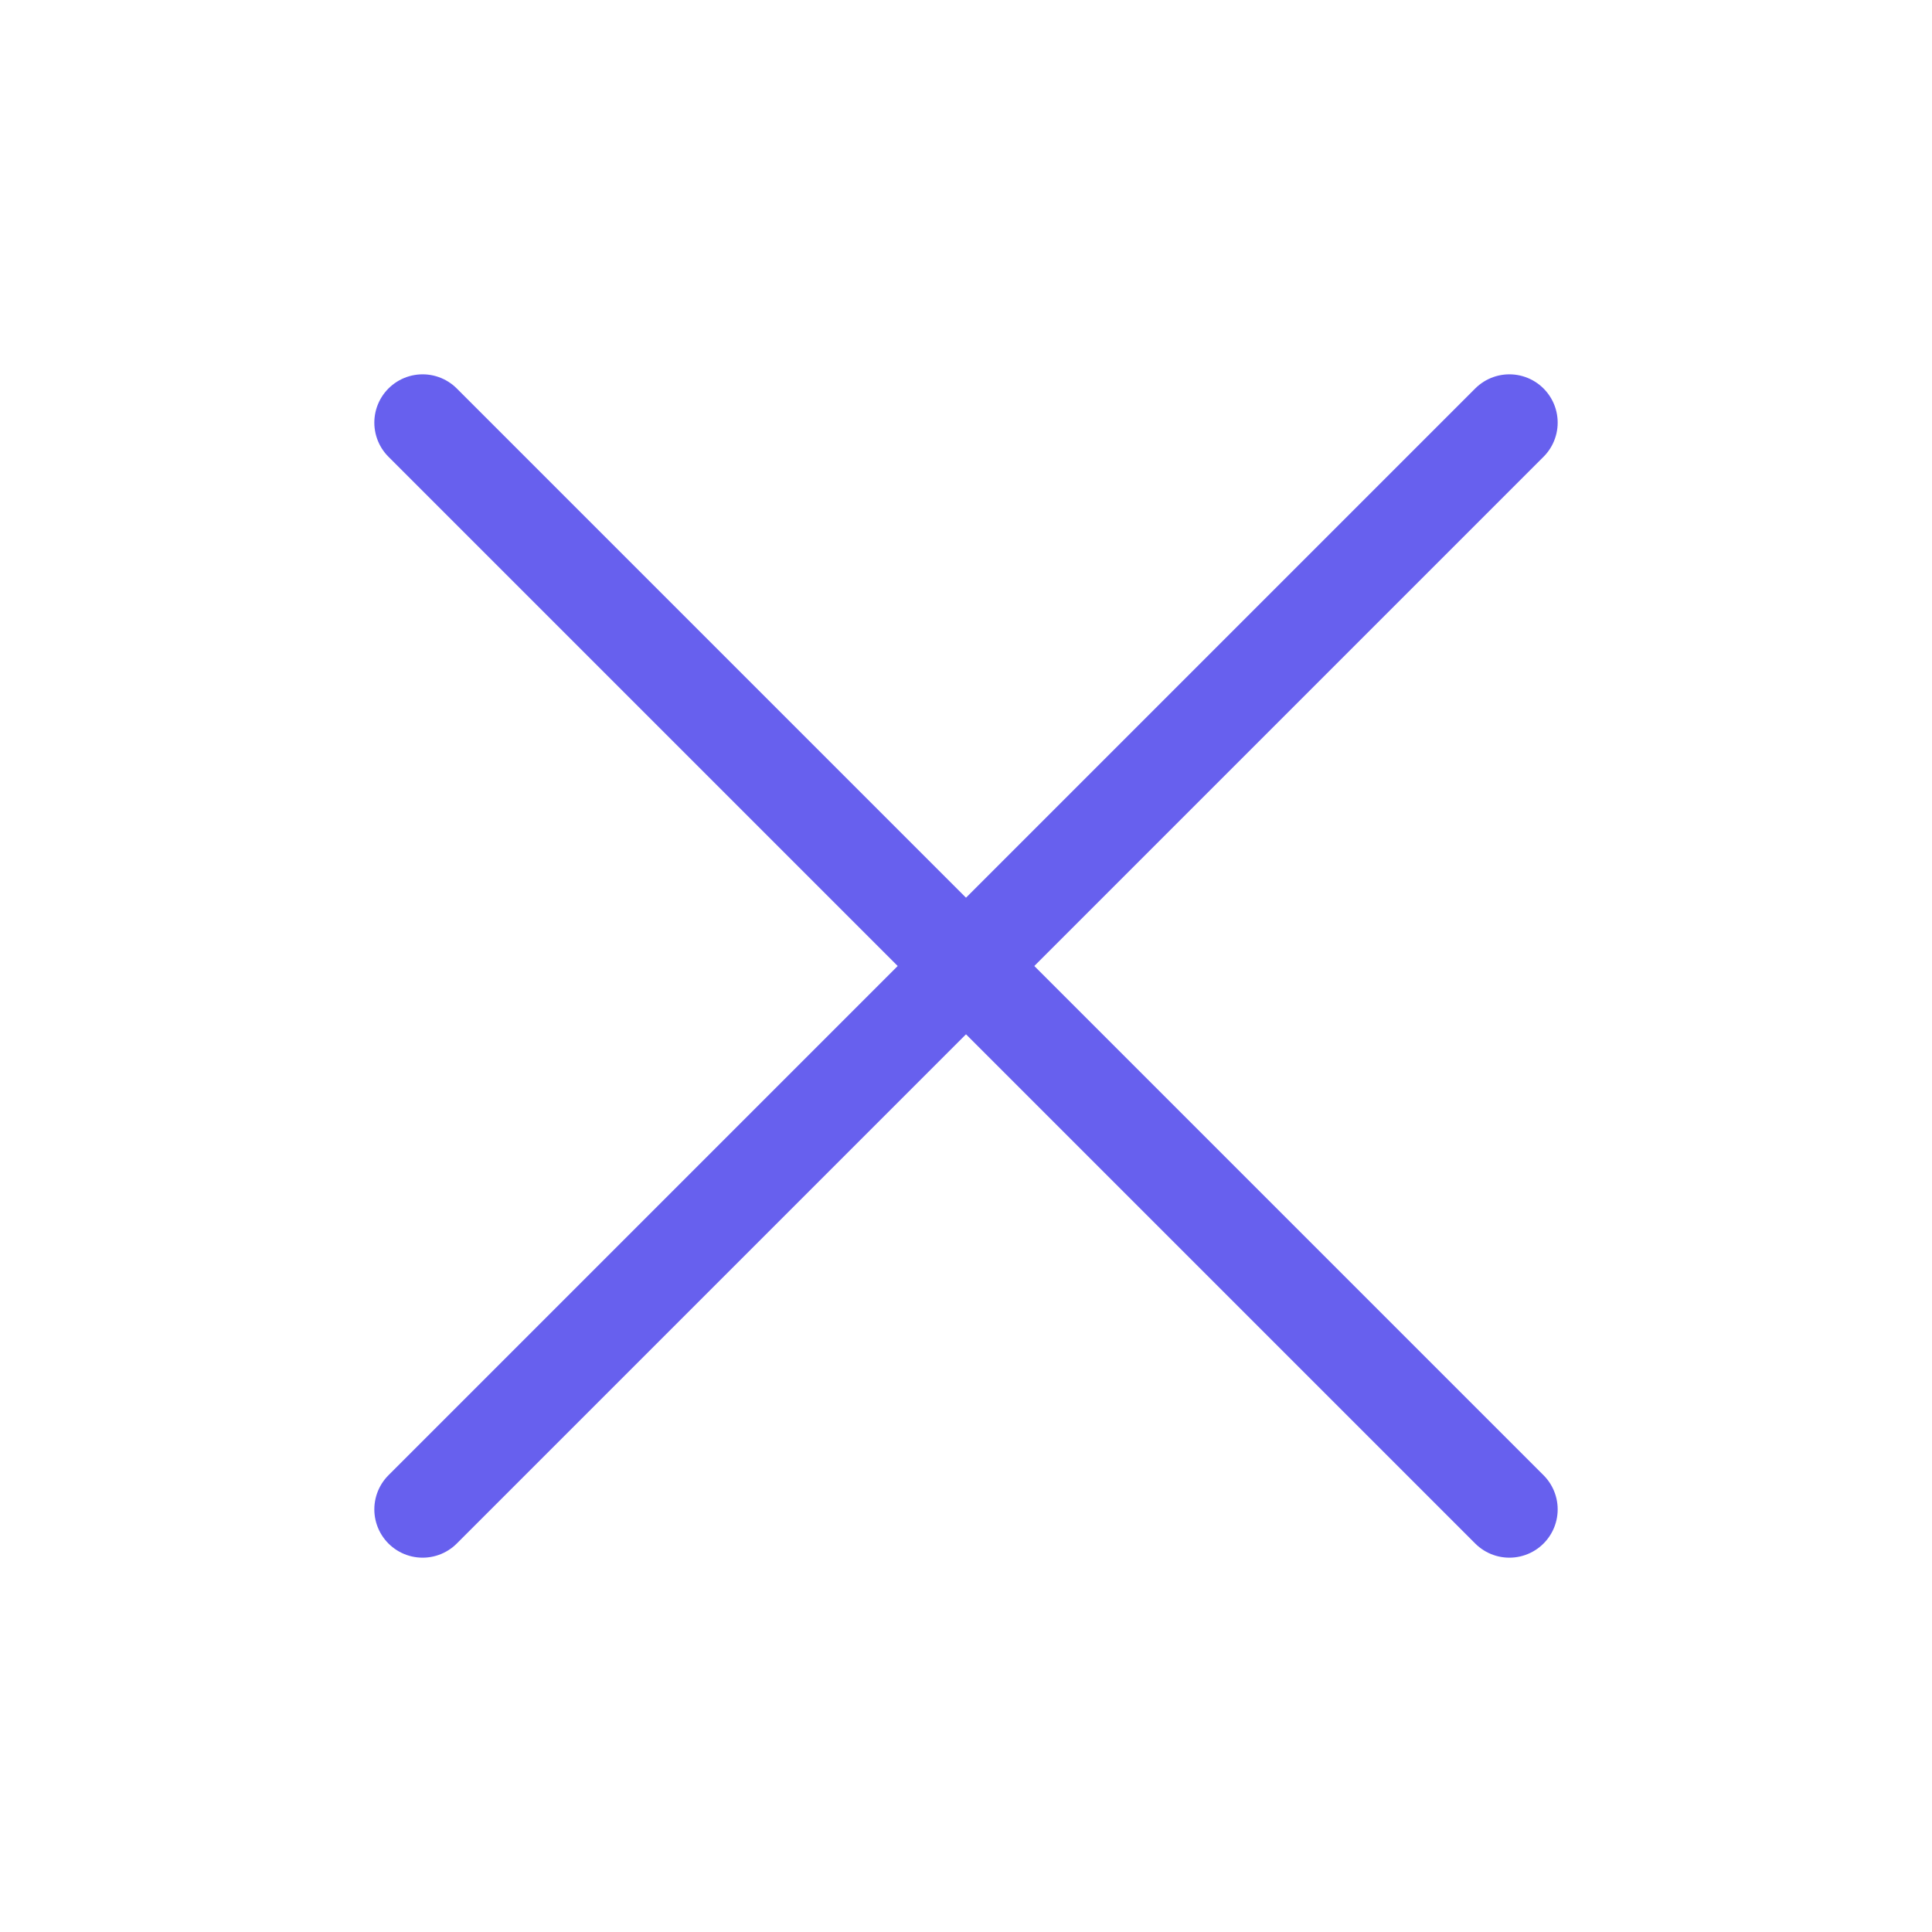 <svg width="20" height="20" viewBox="0 0 20 20" fill="none" xmlns="http://www.w3.org/2000/svg">
    <path d="M15.625 4.375L4.375 15.625" stroke="#6760EE" stroke-linecap="round" stroke-linejoin="round"/>
    <path d="M15.625 15.625L4.375 4.375" stroke="#6760EE" stroke-linecap="round" stroke-linejoin="round"/>
</svg>
